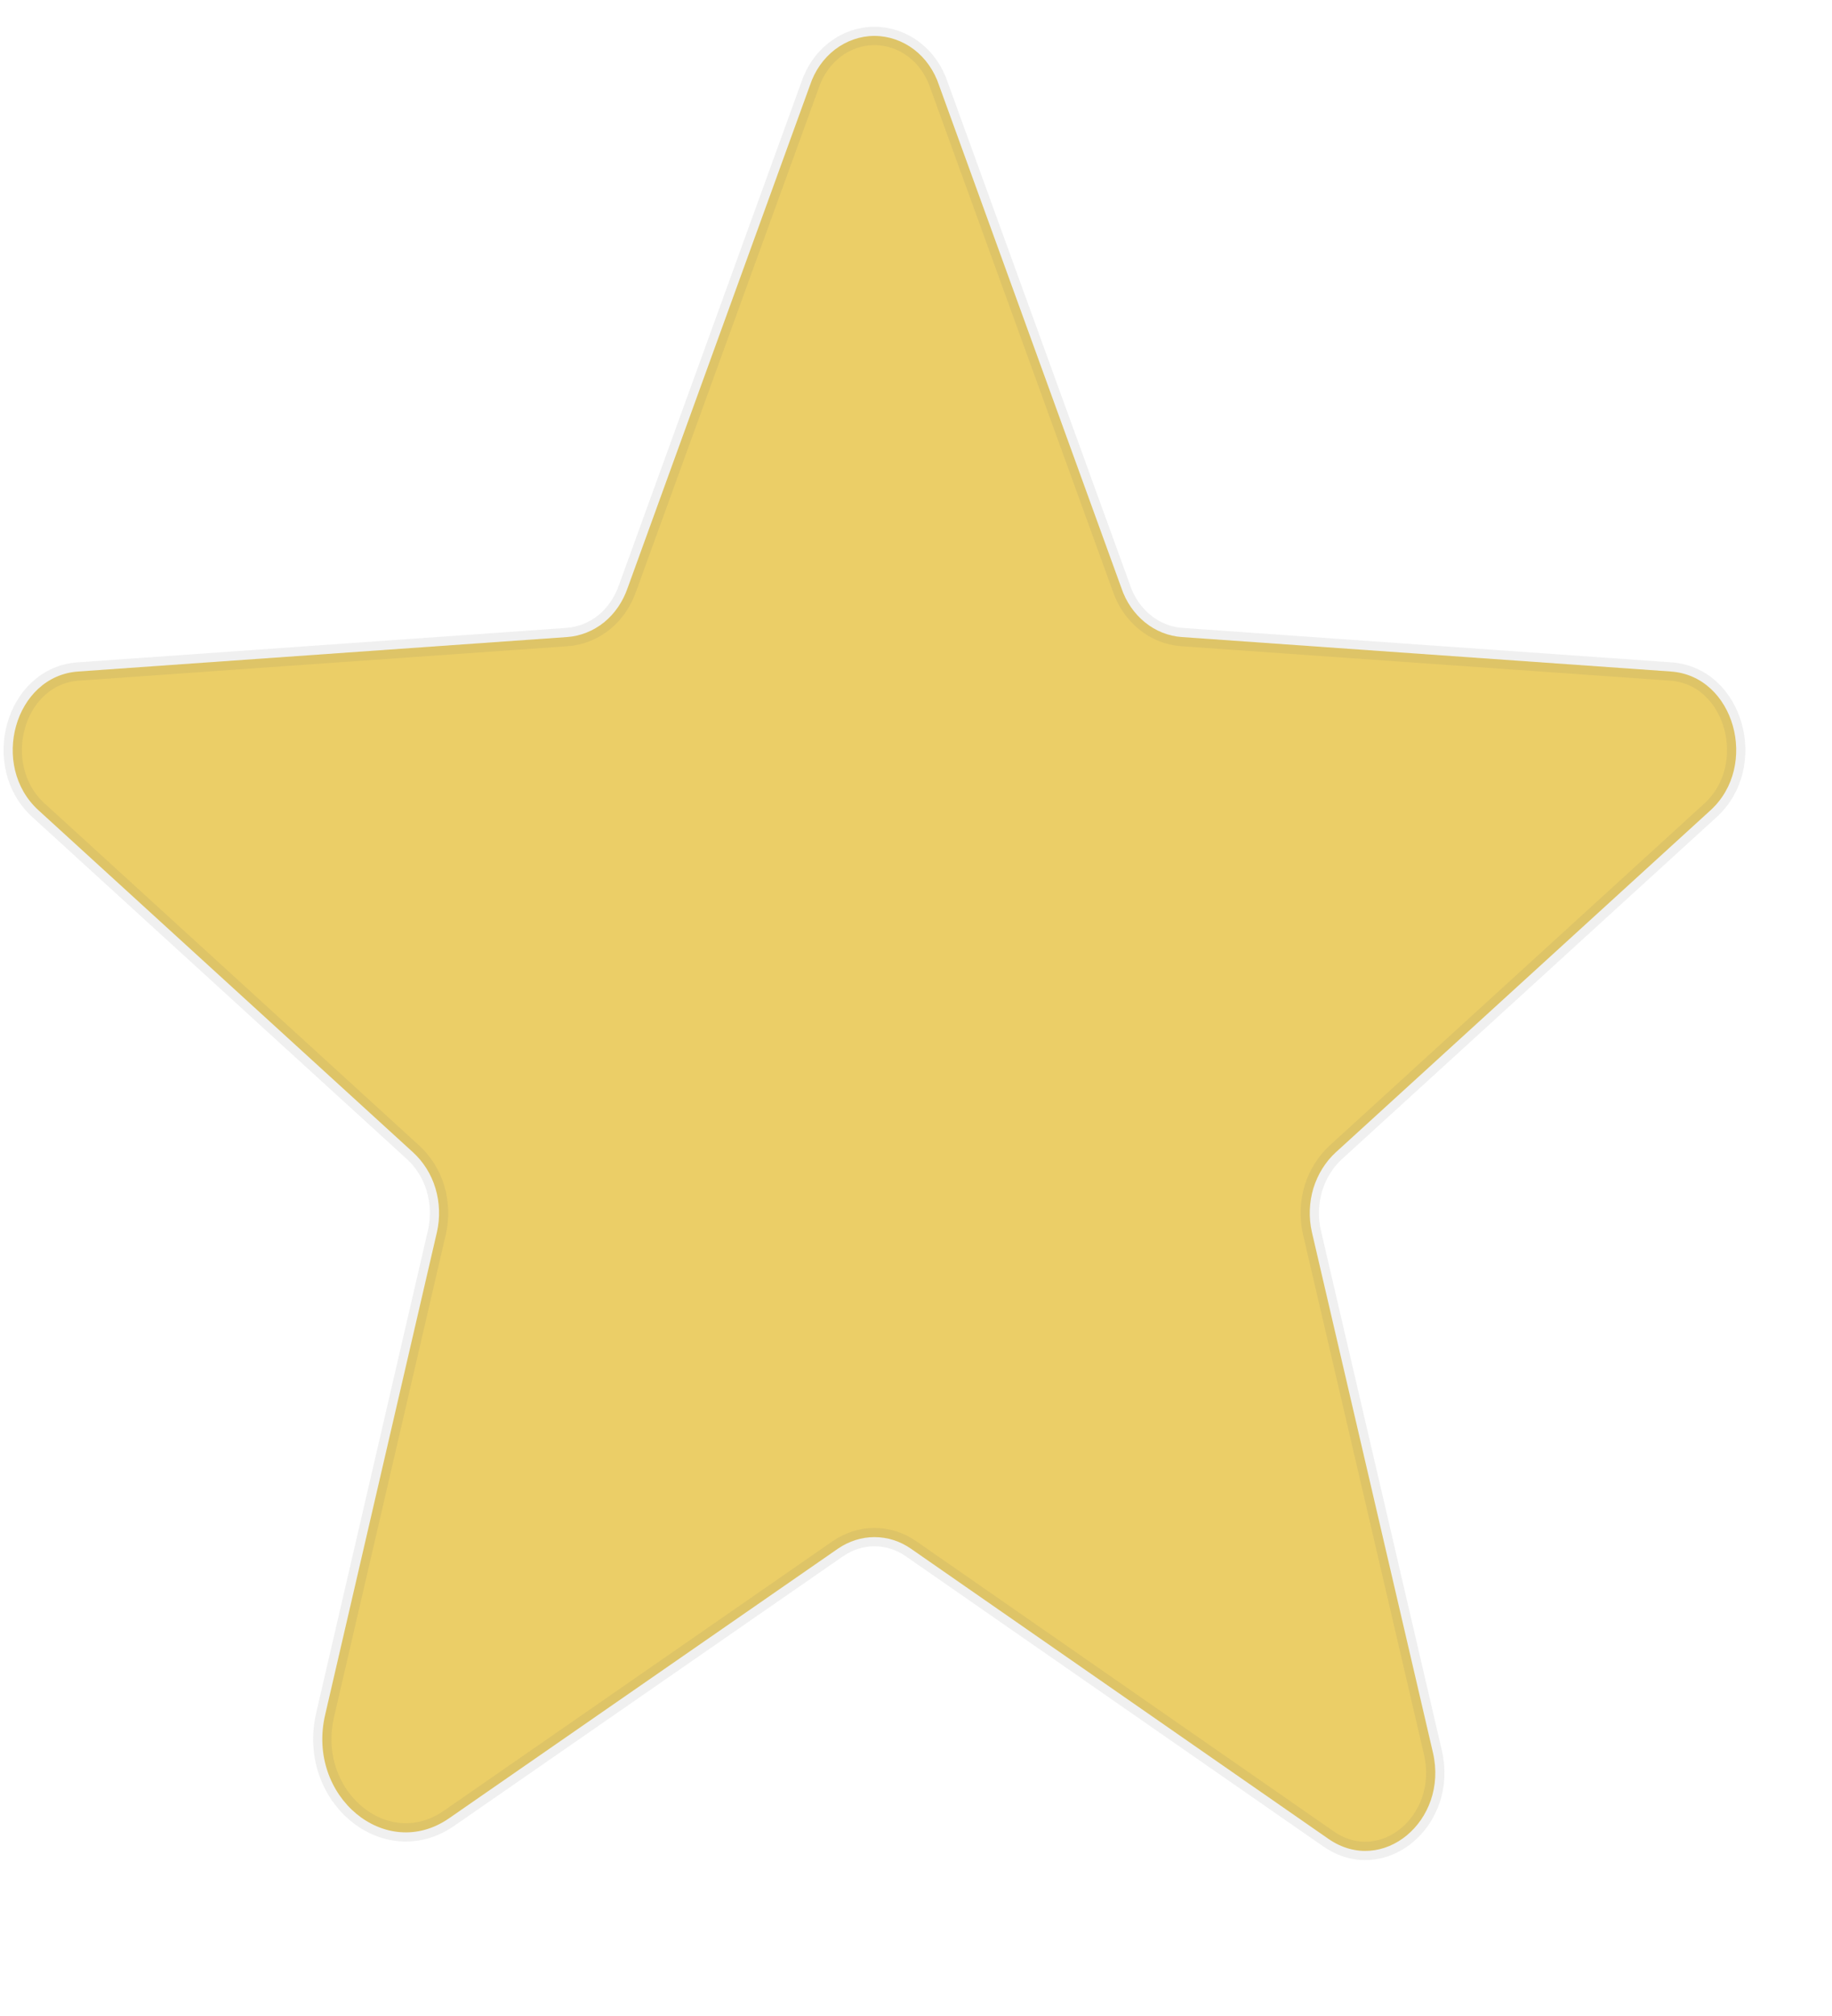 <svg width="10" height="11" viewBox="0 0 10 11" fill="none" xmlns="http://www.w3.org/2000/svg">
<path d="M4.972 8.45L7.252 10.034C7.546 10.237 7.907 9.935 7.822 9.564L7.161 6.723C7.143 6.644 7.146 6.561 7.169 6.484C7.193 6.407 7.235 6.339 7.292 6.287L9.337 4.421C9.603 4.178 9.468 3.688 9.12 3.664L6.451 3.476C6.378 3.471 6.308 3.443 6.25 3.396C6.191 3.348 6.146 3.283 6.121 3.208L5.126 0.466C5.1 0.387 5.052 0.318 4.989 0.27C4.926 0.222 4.85 0.196 4.773 0.196C4.696 0.196 4.621 0.222 4.558 0.27C4.495 0.318 4.447 0.387 4.421 0.466L3.426 3.208C3.4 3.283 3.356 3.348 3.297 3.396C3.238 3.443 3.168 3.471 3.095 3.476L0.427 3.664C0.079 3.688 -0.057 4.178 0.21 4.421L2.254 6.287C2.311 6.339 2.354 6.407 2.377 6.484C2.4 6.561 2.403 6.644 2.385 6.723L1.775 9.356C1.671 9.801 2.105 10.163 2.453 9.92L4.574 8.45C4.634 8.409 4.703 8.387 4.773 8.387C4.844 8.387 4.913 8.409 4.972 8.45Z" fill="#EBCE67" stroke="#6D6D6A" stroke-opacity="0.1" stroke-width="0.1" stroke-linecap="round" stroke-linejoin="round"/>
</svg>
